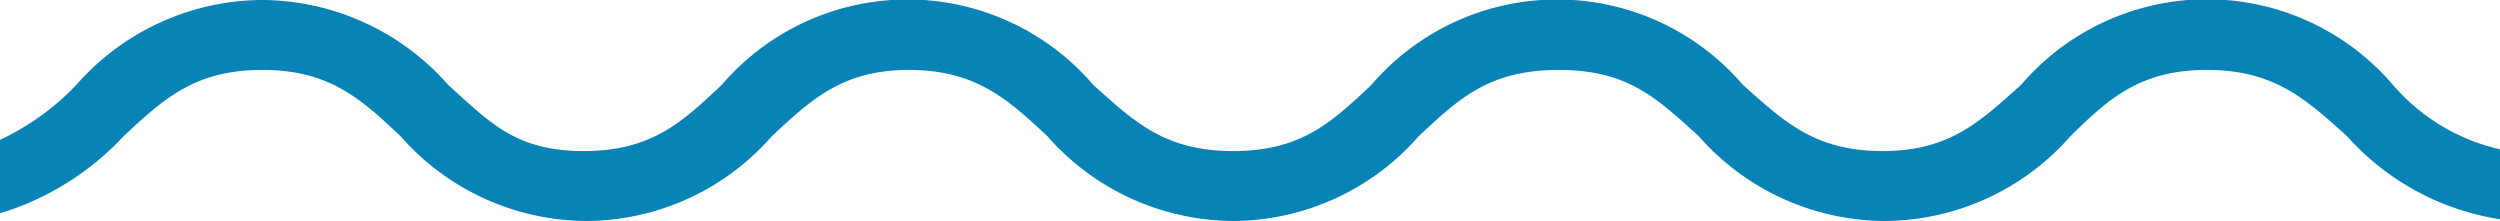 <svg xmlns="http://www.w3.org/2000/svg" viewBox="0 0 71.5 6.32"><defs><style>.cls-1{fill:#0783b5;}</style></defs><g id="Layer_2" data-name="Layer 2"><g id="Layer_2_copy" data-name="Layer 2 copy"><path class="cls-1" d="M68.44,2.43a7,7,0,0,0-10.64,0c-1.13,1-2,1.89-3.95,1.89s-2.82-.84-4-1.89a7,7,0,0,0-10.63,0c-1.13,1.06-2,1.89-3.95,1.89s-2.82-.83-4-1.89a7,7,0,0,0-10.63,0c-1.13,1.06-2,1.89-3.95,1.89S14,3.49,12.82,2.43A7.13,7.13,0,0,0,7.5,0,7.12,7.12,0,0,0,2.18,2.43,7.26,7.26,0,0,1,0,4v2.1A8,8,0,0,0,3.54,3.89C4.68,2.83,5.57,2,7.5,2s2.82.83,3.95,1.89a7.12,7.12,0,0,0,5.32,2.43,7.09,7.09,0,0,0,5.31-2.43C23.22,2.83,24.11,2,26,2s2.82.83,3.95,1.89a7.12,7.12,0,0,0,5.32,2.43,7.09,7.09,0,0,0,5.31-2.43c1.14-1.06,2-1.89,4-1.89s2.82.83,4,1.89a7.12,7.12,0,0,0,5.32,2.43,7.12,7.12,0,0,0,5.32-2.43C60.3,2.83,61.2,2,63.12,2s2.82.83,4,1.89A7.37,7.37,0,0,0,71.5,6.27v-2A5.7,5.7,0,0,1,68.44,2.43Z"></path></g></g></svg>